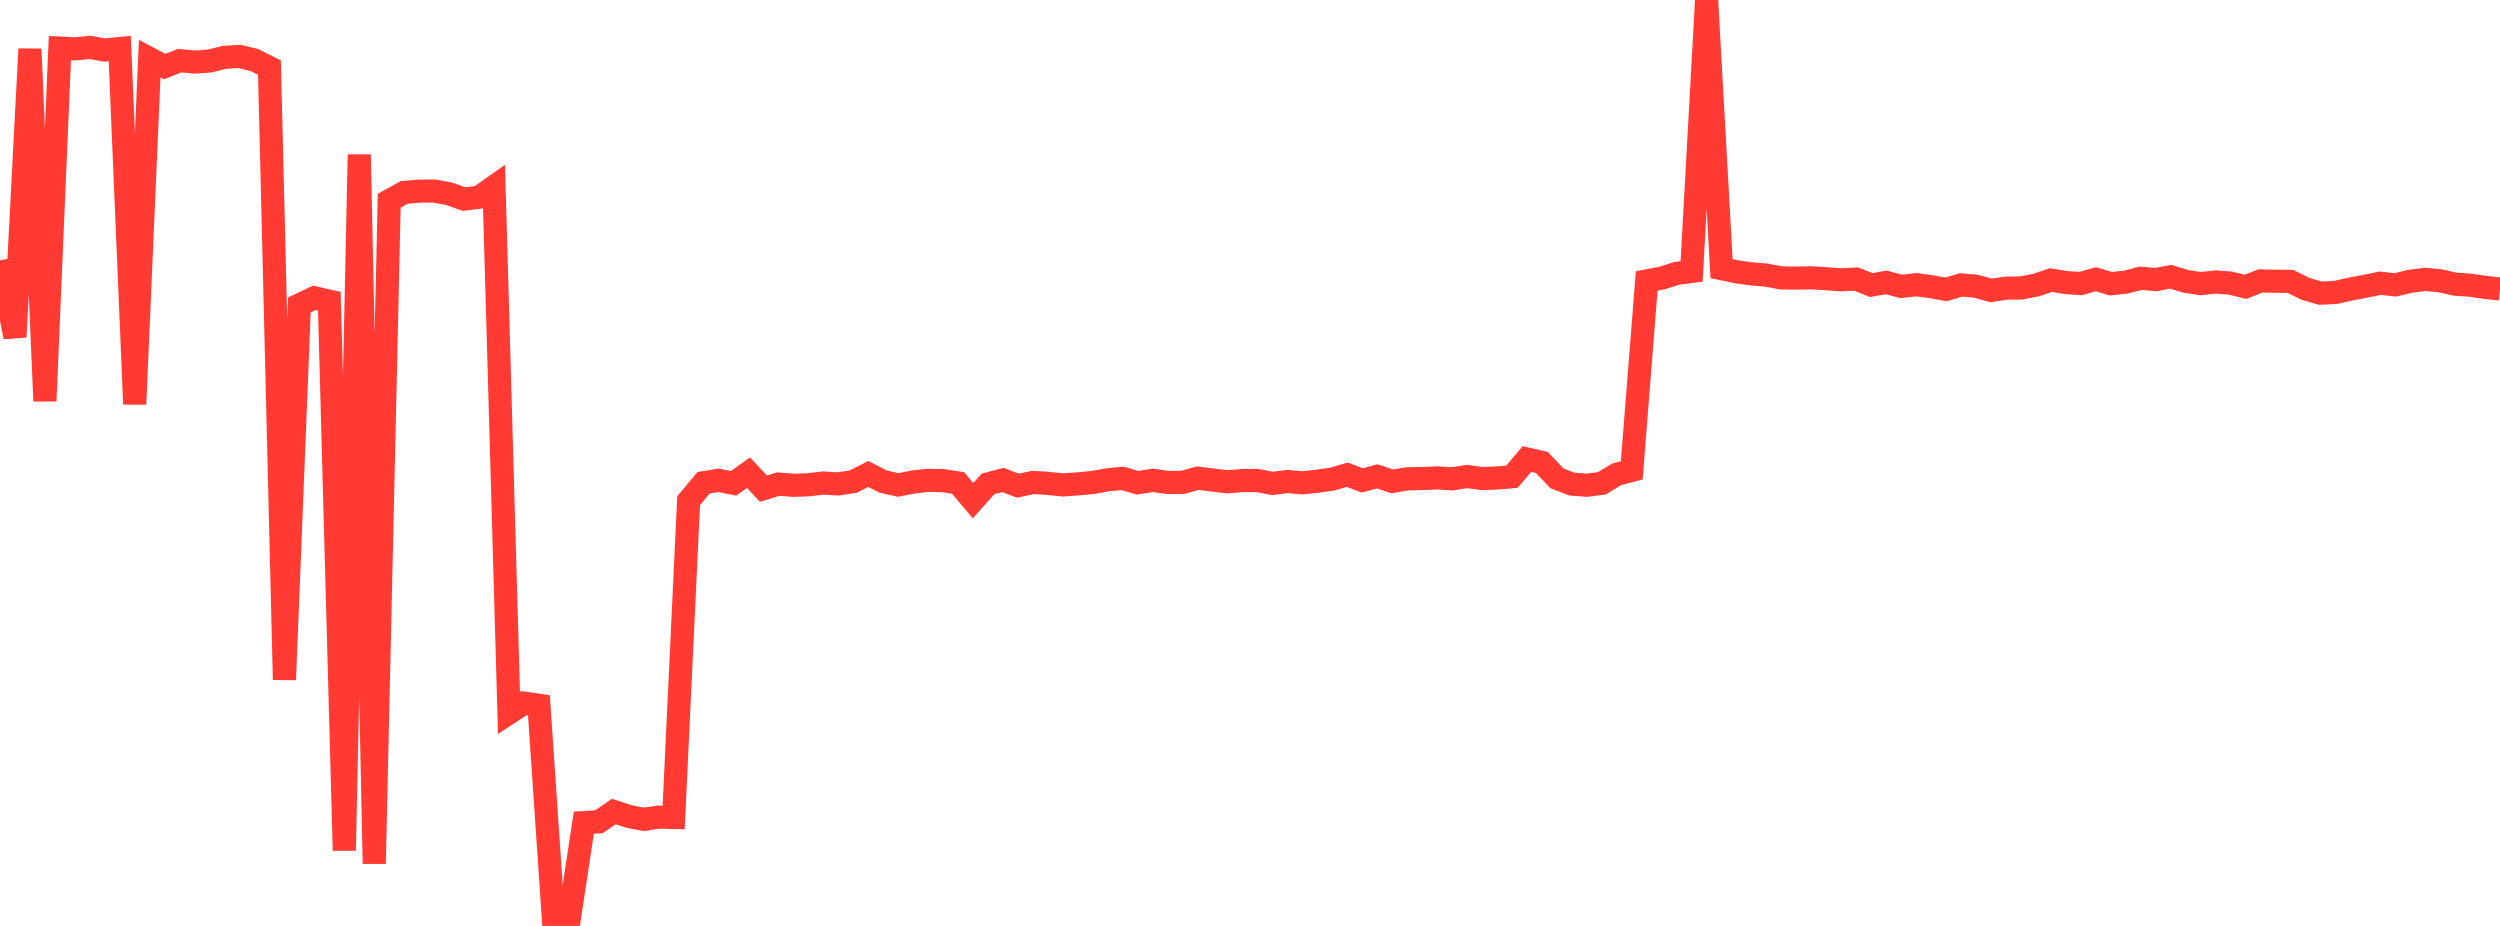 <?xml version="1.0" standalone="no"?>
<!DOCTYPE svg PUBLIC "-//W3C//DTD SVG 1.1//EN" "http://www.w3.org/Graphics/SVG/1.1/DTD/svg11.dtd">

<svg width="135" height="50" viewBox="0 0 135 50" preserveAspectRatio="none" 
  xmlns="http://www.w3.org/2000/svg"
  xmlns:xlink="http://www.w3.org/1999/xlink">


<polyline points="0.0, 14.058 0.808, 18.197 1.617, 2.646 2.425, 21.658 3.234, 2.597 4.042, 2.639 4.85, 2.559 5.659, 2.701 6.467, 2.62 7.275, 21.824 8.084, 3.166 8.892, 3.594 9.701, 3.276 10.509, 3.351 11.317, 3.296 12.126, 3.094 12.934, 3.048 13.743, 3.243 14.551, 3.651 15.359, 36.706 16.168, 16.462 16.976, 16.081 17.784, 16.264 18.593, 45.927 19.401, 8.349 20.21, 46.64 21.018, 10.837 21.826, 10.391 22.635, 10.321 23.443, 10.315 24.251, 10.463 25.06, 10.751 25.868, 10.65 26.677, 10.08 27.485, 38.498 28.293, 37.97 29.102, 38.088 29.91, 50.0 30.719, 49.762 31.527, 44.422 32.335, 44.379 33.144, 43.825 33.952, 44.087 34.76, 44.243 35.569, 44.123 36.377, 44.143 37.186, 27.038 37.994, 26.068 38.802, 25.936 39.611, 26.099 40.419, 25.526 41.228, 26.387 42.036, 26.14 42.844, 26.208 43.653, 26.178 44.461, 26.083 45.269, 26.133 46.078, 26.005 46.886, 25.594 47.695, 26.006 48.503, 26.189 49.311, 26.027 50.12, 25.937 50.928, 25.955 51.737, 26.081 52.545, 27.037 53.353, 26.131 54.162, 25.919 54.97, 26.228 55.778, 26.053 56.587, 26.102 57.395, 26.186 58.204, 26.129 59.012, 26.054 59.82, 25.906 60.629, 25.835 61.437, 26.069 62.246, 25.936 63.054, 26.056 63.862, 26.048 64.671, 25.821 65.479, 25.922 66.287, 26.016 67.096, 25.95 67.904, 25.948 68.713, 26.104 69.521, 26.002 70.329, 26.072 71.138, 25.986 71.946, 25.871 72.754, 25.635 73.563, 25.943 74.371, 25.722 75.18, 25.995 75.988, 25.856 76.796, 25.84 77.605, 25.807 78.413, 25.856 79.222, 25.732 80.03, 25.842 80.838, 25.812 81.647, 25.74 82.455, 24.787 83.263, 24.974 84.072, 25.83 84.88, 26.142 85.689, 26.203 86.497, 26.098 87.305, 25.611 88.114, 25.4 88.922, 15.172 89.731, 15.019 90.539, 14.764 91.347, 14.657 92.156, 0.0 92.964, 14.507 93.772, 14.676 94.581, 14.788 95.389, 14.858 96.198, 15.01 97.006, 15.016 97.814, 15.002 98.623, 15.054 99.431, 15.108 100.24, 15.072 101.048, 15.395 101.856, 15.249 102.665, 15.466 103.473, 15.374 104.281, 15.481 105.09, 15.628 105.898, 15.384 106.707, 15.456 107.515, 15.682 108.323, 15.562 109.132, 15.55 109.94, 15.397 110.749, 15.124 111.557, 15.256 112.365, 15.311 113.174, 15.077 113.982, 15.321 114.79, 15.236 115.599, 15.026 116.407, 15.097 117.216, 14.944 118.024, 15.189 118.832, 15.316 119.641, 15.227 120.449, 15.291 121.257, 15.487 122.066, 15.17 122.874, 15.188 123.683, 15.196 124.491, 15.595 125.299, 15.831 126.108, 15.792 126.916, 15.611 127.725, 15.46 128.533, 15.293 129.341, 15.384 130.15, 15.189 130.958, 15.086 131.766, 15.163 132.575, 15.346 133.383, 15.399 134.192, 15.517 135.0, 15.606" fill="none" stroke="#ff3a33" stroke-width="1.25"/>

</svg>